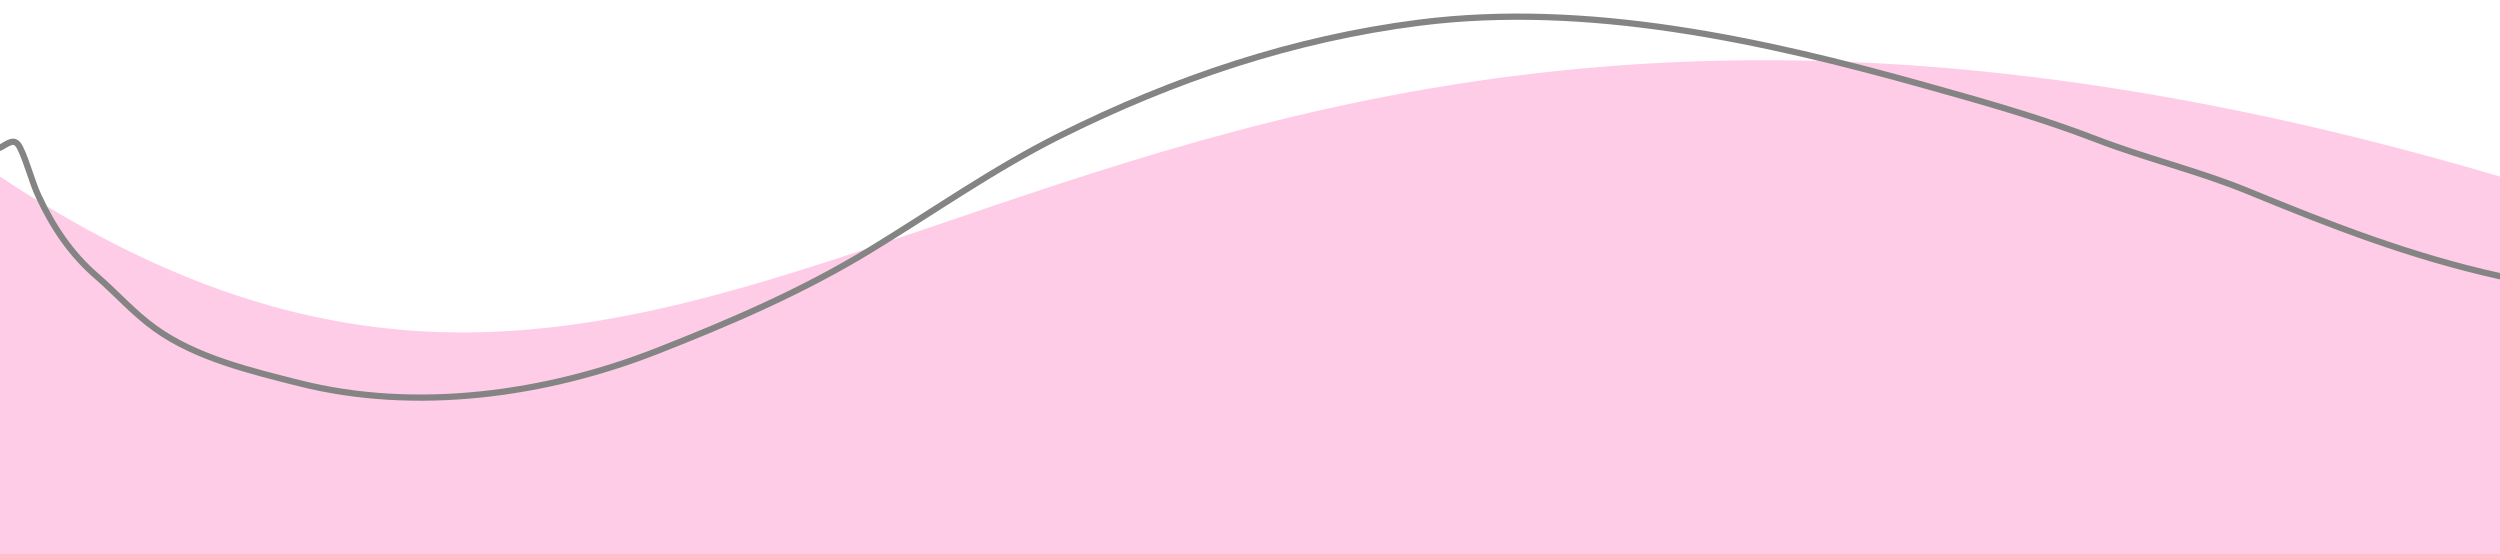 <?xml version="1.0" encoding="UTF-8"?> <svg xmlns="http://www.w3.org/2000/svg" width="1200" height="266" viewBox="0 0 1200 266" fill="none"> <g clip-path="url(#clip0_104_90)"> <path d="M0 973.977C0 973.977 495.5 701.964 772 887.068C1048.5 1072.17 1200 973.977 1200 973.977V84.761C501.5 -121.829 368.5 329.25 0 84.761V973.977Z" fill="#FFBFE1" fill-opacity="0.8"></path> <path d="M0 70.909C3.894 68.934 7.013 65.597 9.622 70.909C13.17 78.132 15.073 86.735 18.557 94.244C25.433 109.067 34.232 122.076 46.306 132.487C55.88 140.743 64.025 150.158 74.484 157.673C94.184 171.829 120.771 178.134 143.471 183.879C199.708 198.11 262.204 189.394 315.55 168.415C350.713 154.586 384.883 139.94 417.526 120.079C447.988 101.543 476.895 81.07 508.763 65.168C563.63 37.789 620.826 18.575 681.1 10.905C761.88 0.626 846.301 19.272 923.969 41C951.521 48.707 979.287 56.494 1006.1 66.835C1030.17 76.119 1055.36 82.025 1079.21 91.836C1119.45 108.387 1157.36 123.153 1200 132.579" stroke="#848484" stroke-width="3" stroke-linecap="round"></path> </g> <defs> <clipPath id="clip0_104_90"> <rect width="1200" height="266" fill="white"></rect> </clipPath> </defs> </svg> 